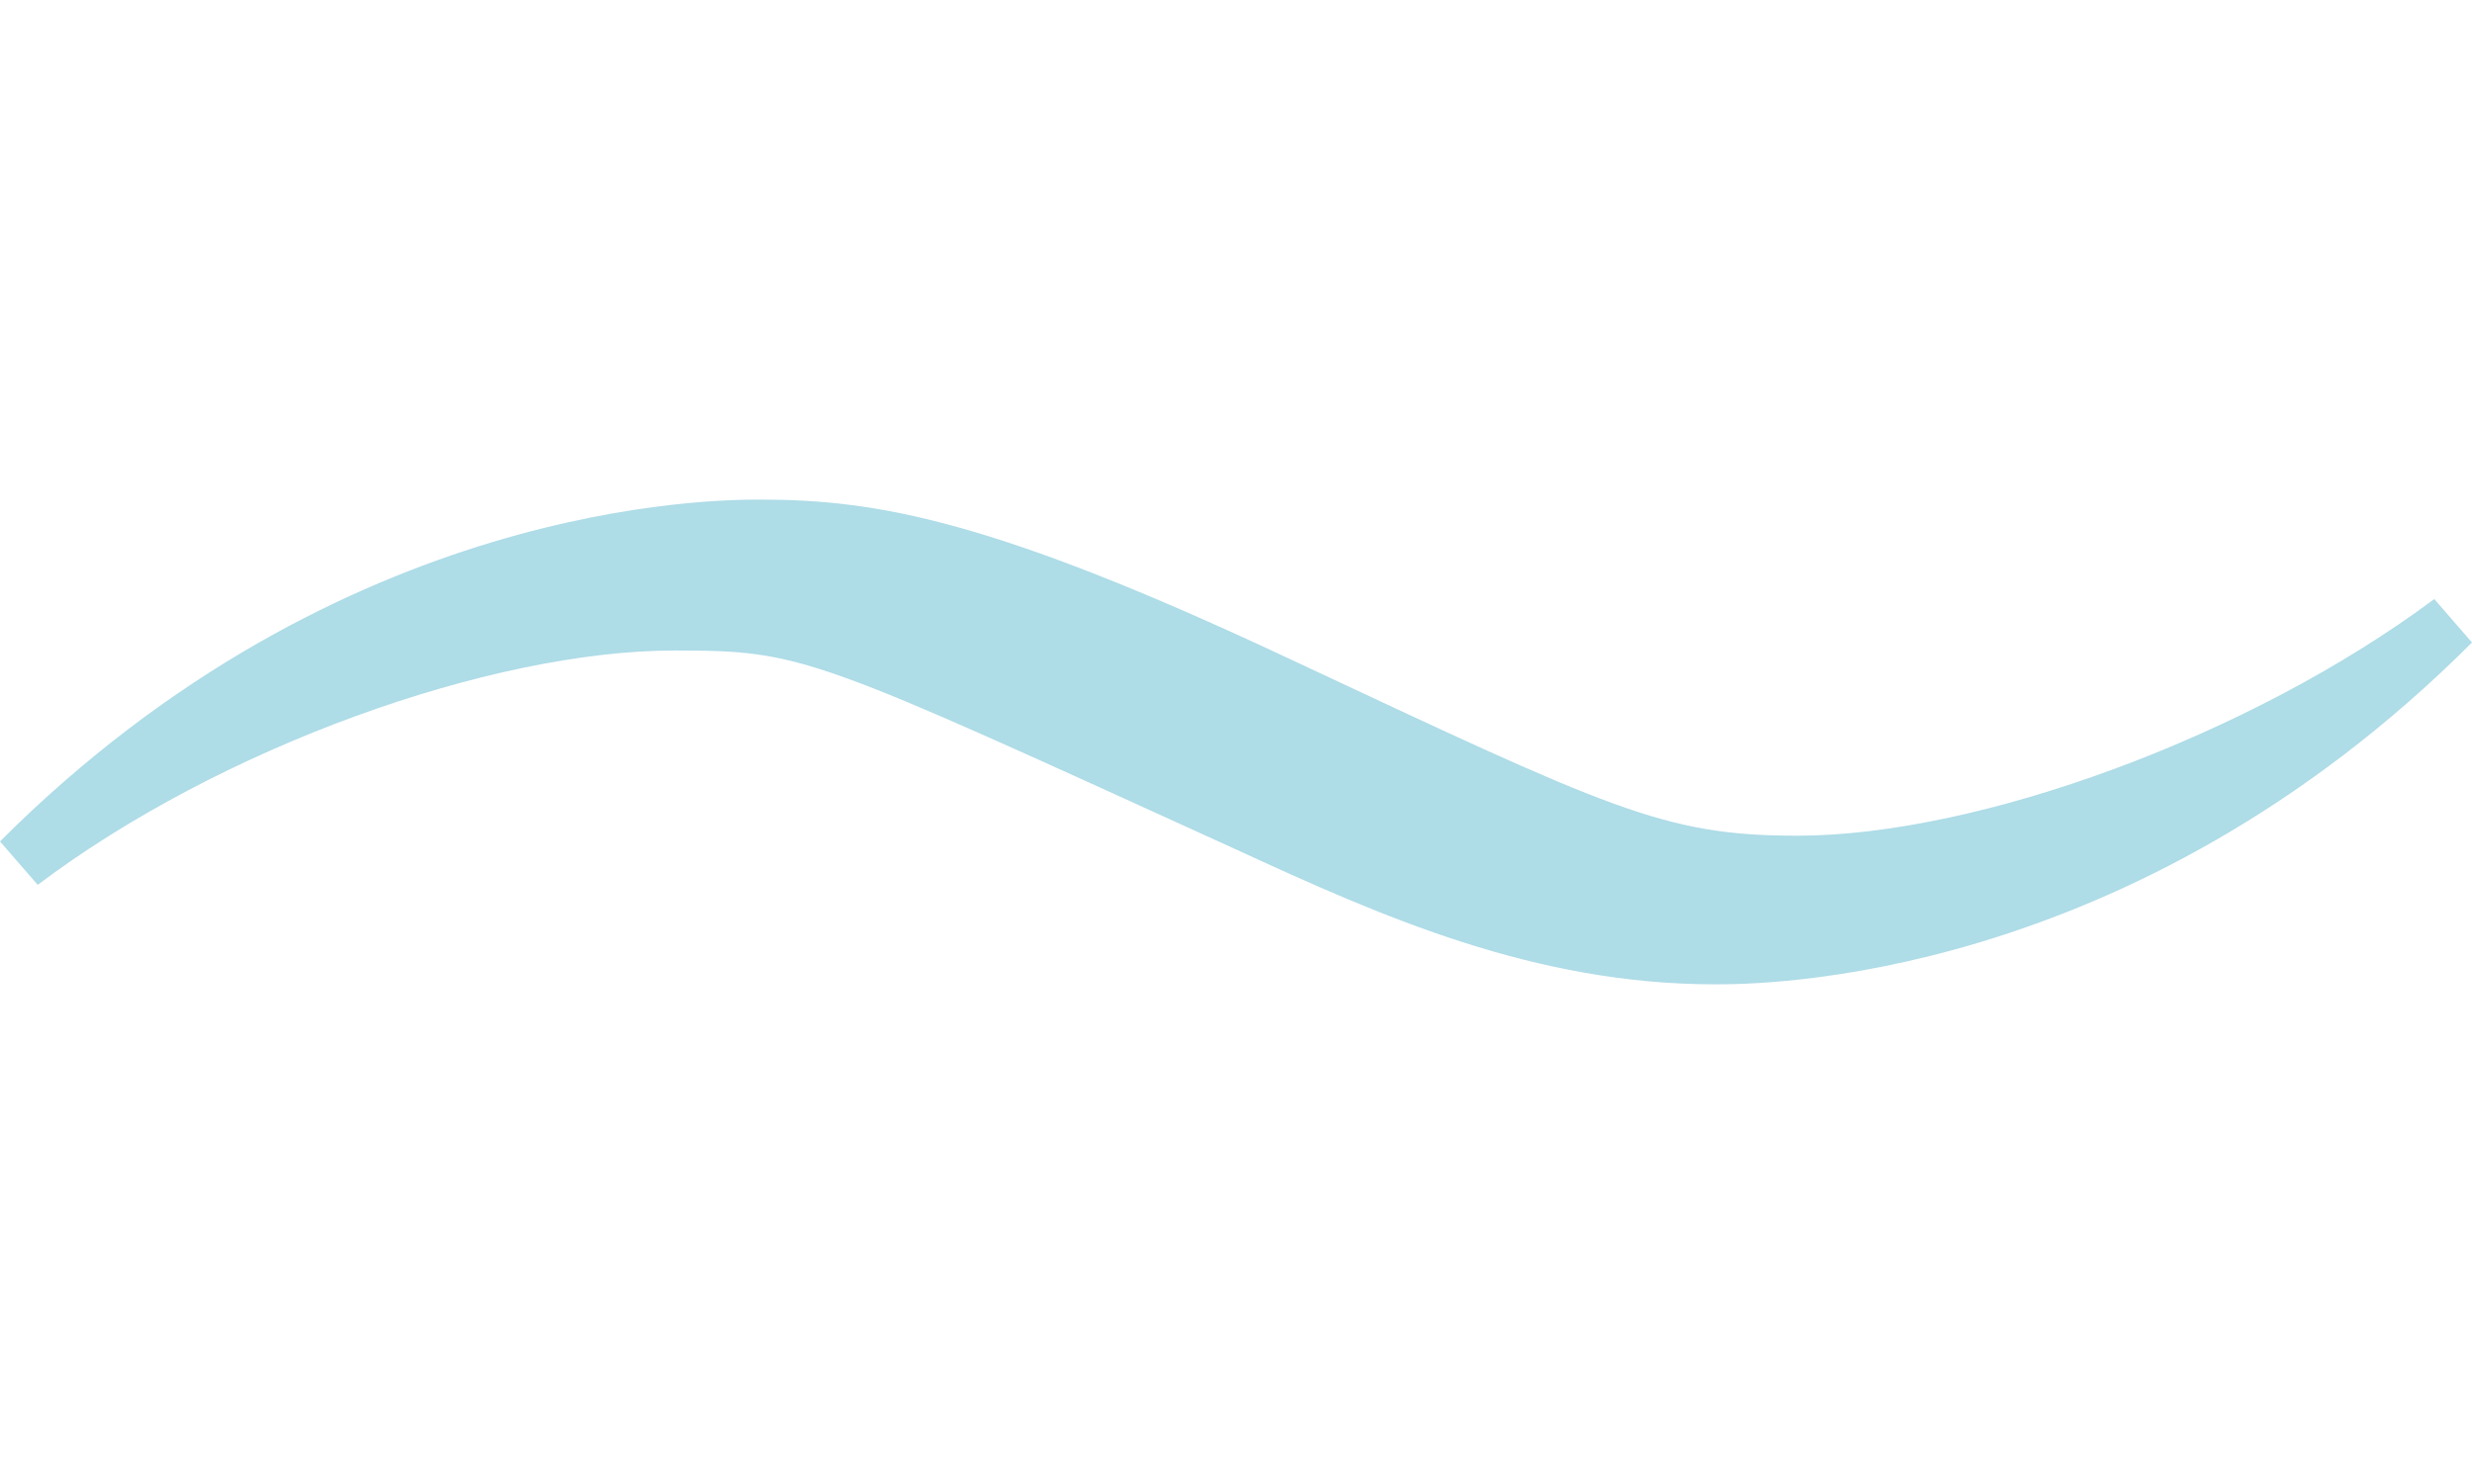 <?xml version="1.0" encoding="UTF-8"?>
<svg id="_レイヤー_2" data-name="レイヤー 2" xmlns="http://www.w3.org/2000/svg" xmlns:xlink="http://www.w3.org/1999/xlink" viewBox="0 0 21.62 12.98">
  <defs>
    <style>
      .cls-1 {
        fill: none;
      }

      .cls-2 {
        fill: #aedce7;
      }

      .cls-3 {
        clip-path: url(#clippath);
      }
    </style>
    <clipPath id="clippath">
      <rect class="cls-1" width="21.62" height="12.98"/>
    </clipPath>
  </defs>
  <g id="_作業" data-name="作業">
    <g class="cls-3">
      <path class="cls-2" d="M15,8.61c-1.58,0-2.91-.59-4.19-1.18-3.71-1.69-3.78-1.74-4.91-1.74-1.61,0-3.98.85-5.57,2.05L0,7.36c2.99-2.99,6.26-2.99,6.65-2.99,1.02,0,2.04.18,4.6,1.38,2.84,1.33,3.3,1.56,4.47,1.56,1.58,0,3.96-.87,5.57-2.07l.33.38c-2.99,2.99-6.23,2.99-6.62,2.99Z"/>
    </g>
  </g>
</svg>